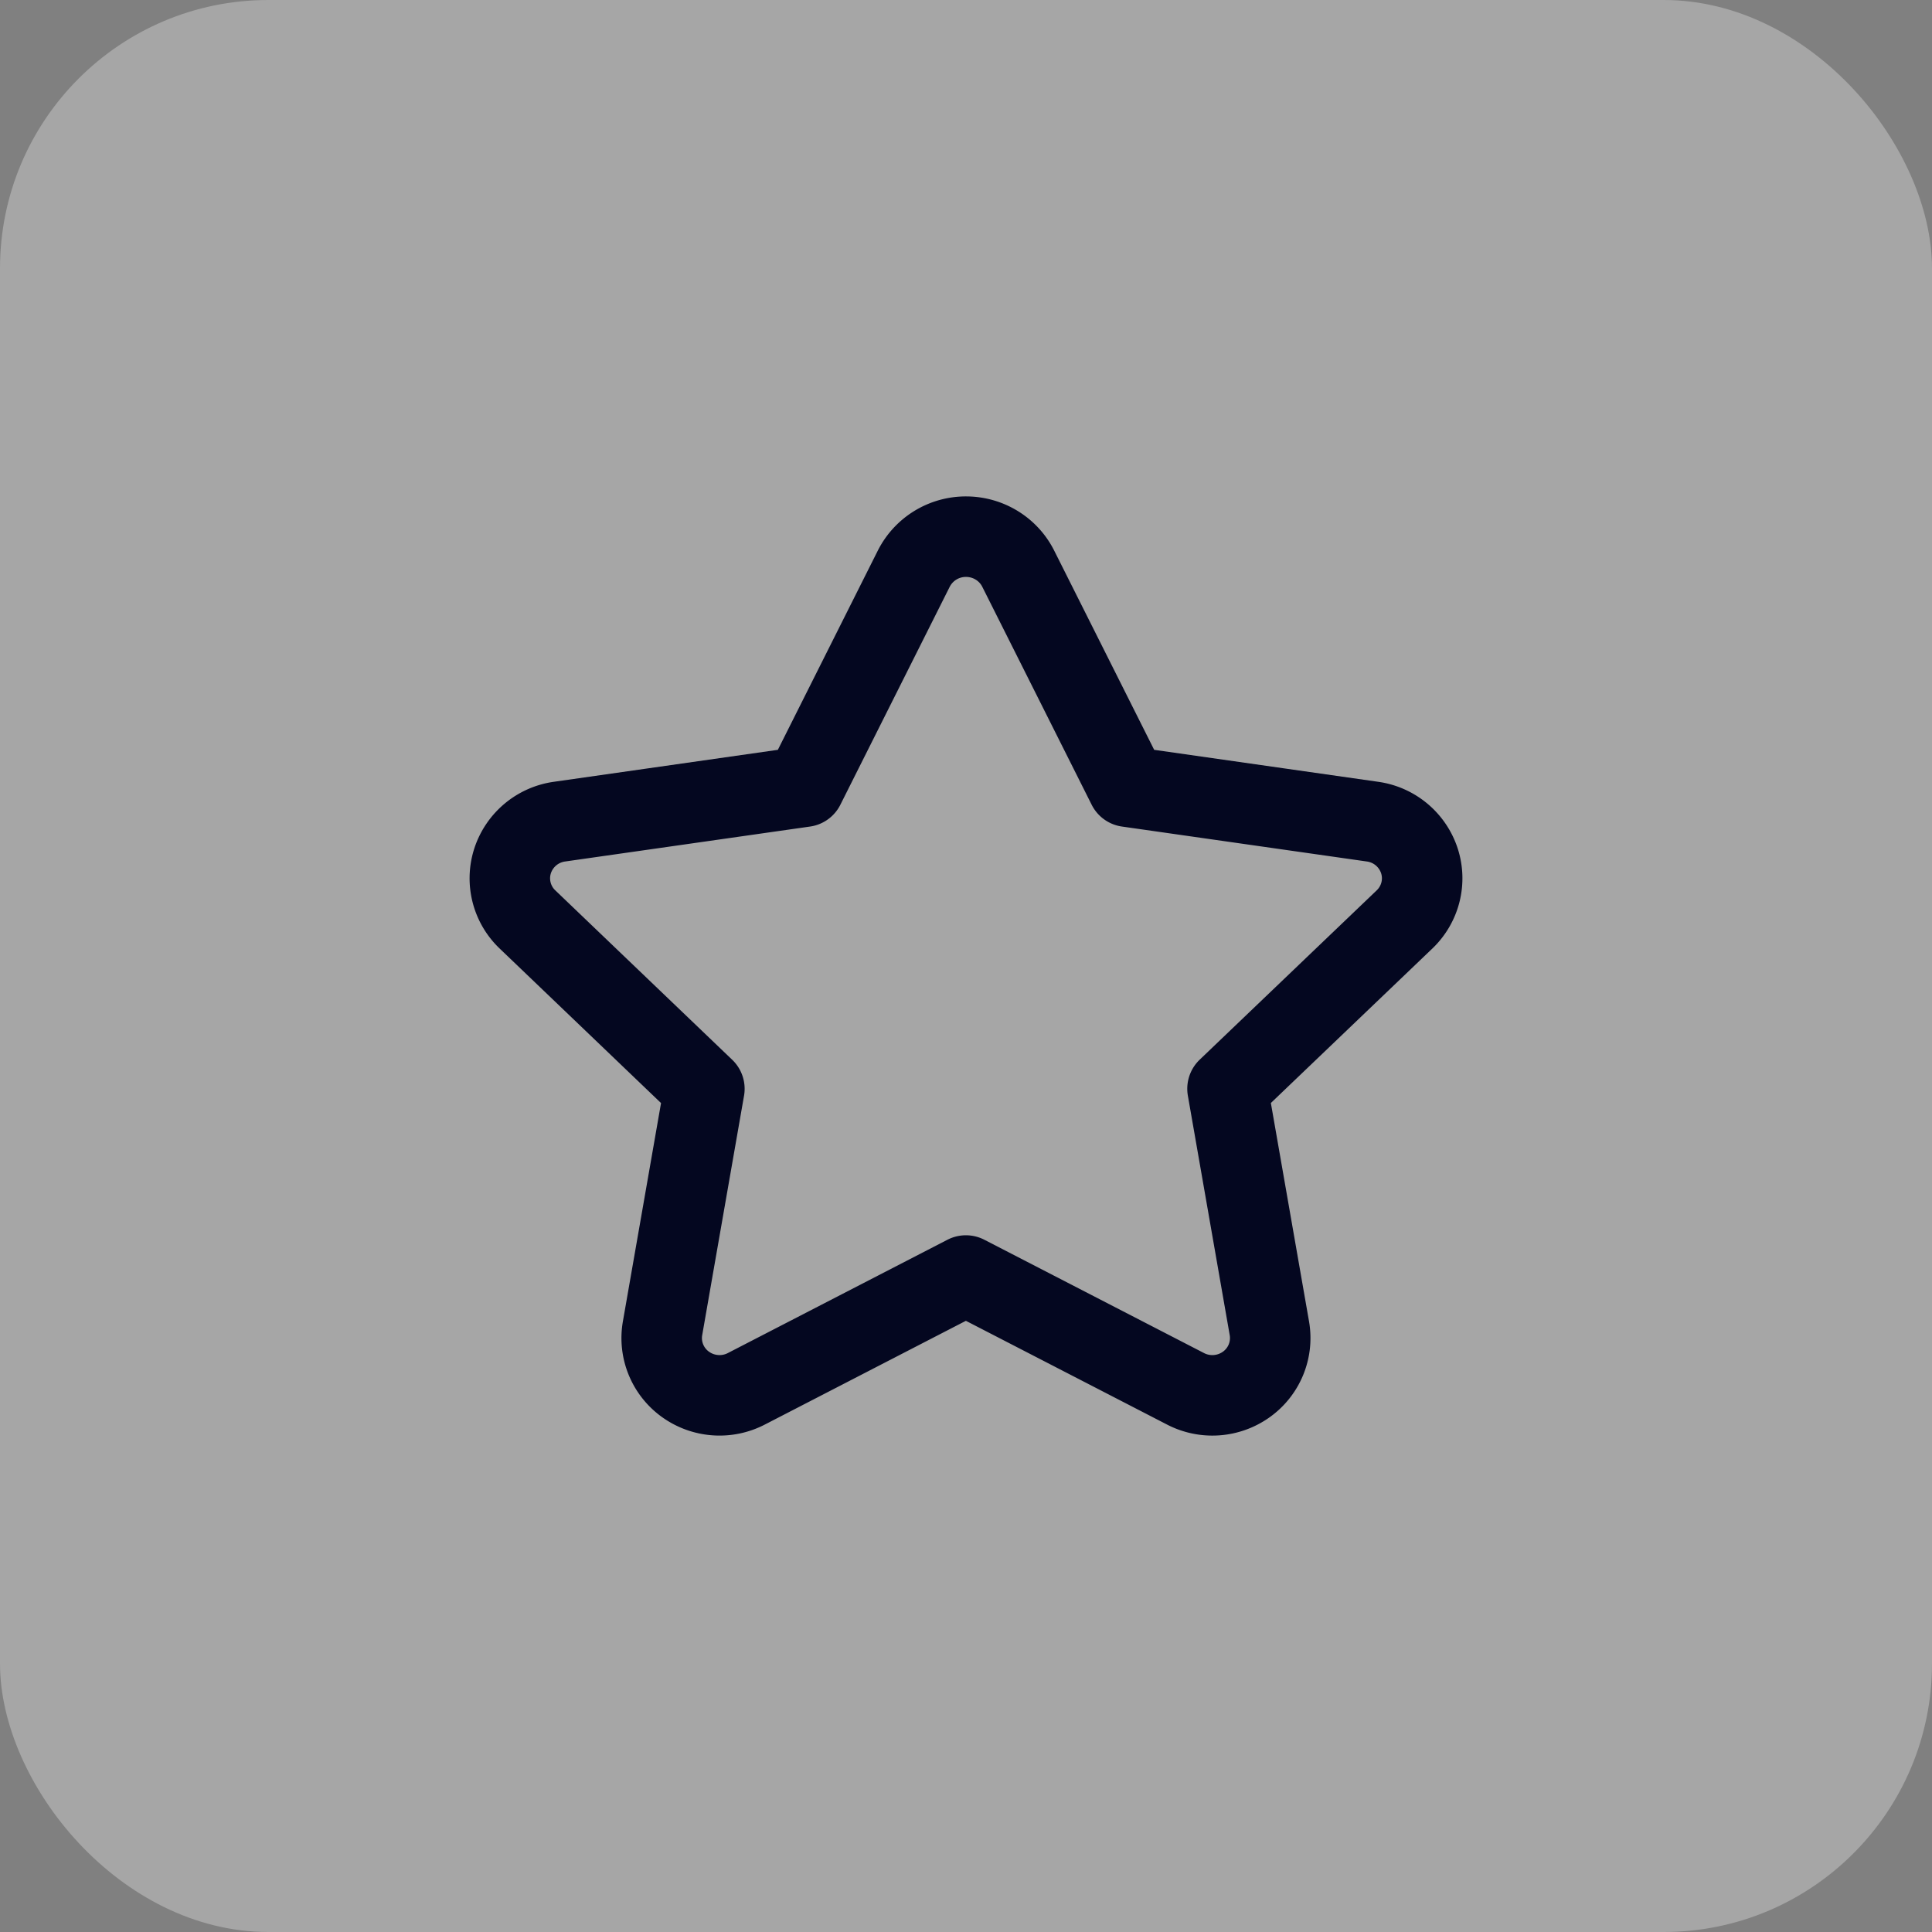 <svg width="72" height="72" fill="none" xmlns="http://www.w3.org/2000/svg"><rect width="100%" height="100%" fill="#808080" stroke="none"/><rect opacity=".3" width="72" height="72" rx="10" fill="#fff"/><path clip-rule="evenodd" d="M27.835 51.746a2.176 2.176 0 01-2.28-.148 2.122 2.122 0 01-.865-2.091l1.56-8.929-6.606-6.326a2.117 2.117 0 01-.537-2.183 2.15 2.15 0 011.738-1.448l9.132-1.303 4.079-8.13A2.177 2.177 0 0136 20c.823 0 1.576.46 1.944 1.188l4.08 8.13 9.131 1.303a2.15 2.15 0 011.738 1.448c.255.77.046 1.615-.537 2.183l-6.61 6.323 1.56 8.928a2.123 2.123 0 01-.863 2.094 2.176 2.176 0 01-2.281.15l-8.166-4.212-8.161 4.211z" stroke="#040720" stroke-width="3" stroke-linecap="round" stroke-linejoin="round"/></svg>